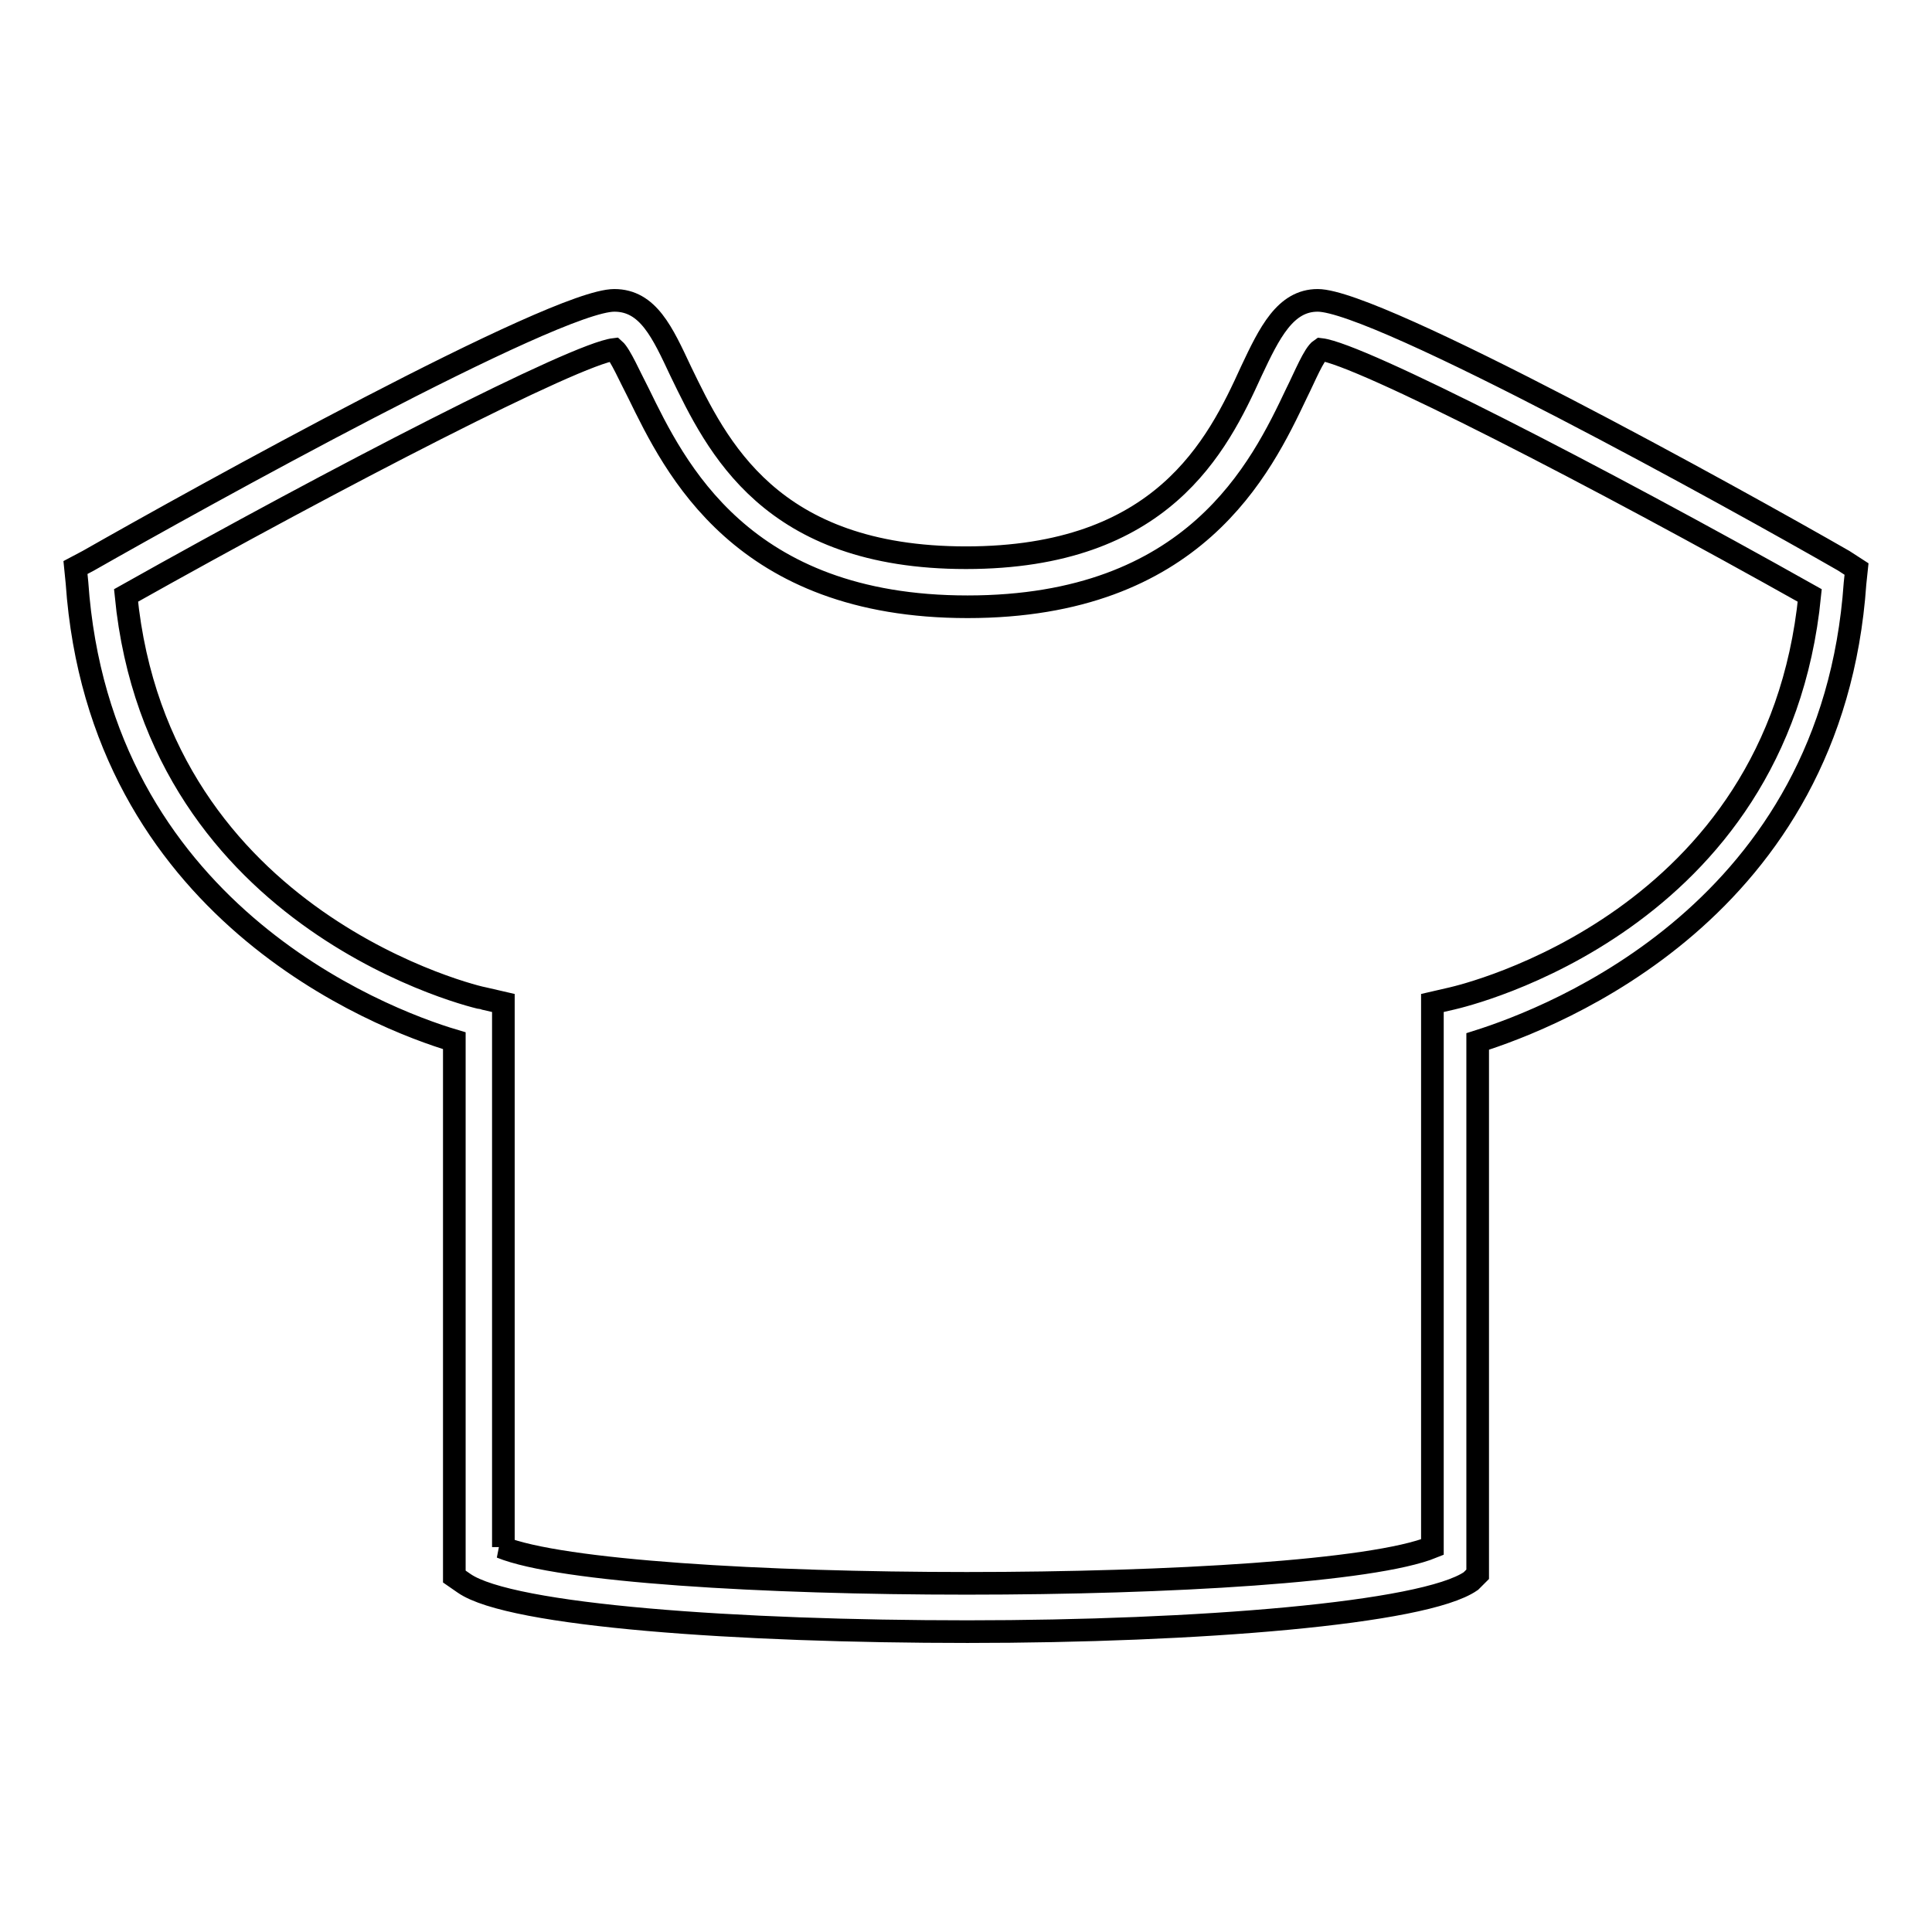 <?xml version="1.0" encoding="utf-8"?>
<!-- Svg Vector Icons : http://www.onlinewebfonts.com/icon -->
<!DOCTYPE svg PUBLIC "-//W3C//DTD SVG 1.1//EN" "http://www.w3.org/Graphics/SVG/1.1/DTD/svg11.dtd">
<svg version="1.1" xmlns="http://www.w3.org/2000/svg" xmlns:xlink="http://www.w3.org/1999/xlink" x="0px" y="0px" viewBox="0 0 256 256" enable-background="new 0 0 256 256" xml:space="preserve">
<g> <path stroke-width="3" fill-opacity="0" stroke="#000000"  d="M128.2,216.2c-30.3,0-60.5-2.1-66.7-6.4l-1.3-0.9v-71c-10.1-3-47-17.4-50-60.7L10,75.2l1.7-0.9 c14.4-8.2,61.8-34.5,69.7-34.5c4.5,0,6.4,4.3,8.8,9.4C95,59.1,102,73.9,128,73.9c26,0,33.3-14.8,37.8-24.7c2.4-5.1,4.5-9.4,8.8-9.4 c7.9,0,55.6,26.4,69.7,34.5l1.7,1.1l-0.2,1.9c-3,43.3-39.9,57.5-50,60.7v70.6l-0.9,0.9C188.7,213.8,158.5,216.2,128.2,216.2 L128.2,216.2z M66.4,205c15.7,6.4,107.7,6.4,123.4,0v-72.1l2.6-0.6c1.7-0.4,43.1-10.1,47.4-53.4c-28.3-15.9-59.6-32-64.8-32.6 c-0.9,0.6-2.1,3.6-3.2,5.8c-4.7,9.9-13.5,28.3-43.6,28.3c-30,0-38.8-18.5-43.6-28.3c-1.1-2.1-2.4-5.1-3.2-5.8 C76.3,46.9,45,63,16.7,78.9c4.3,43.6,47,53.4,47.4,53.4l2.6,0.6V205H66.4z"/></g>
</svg>